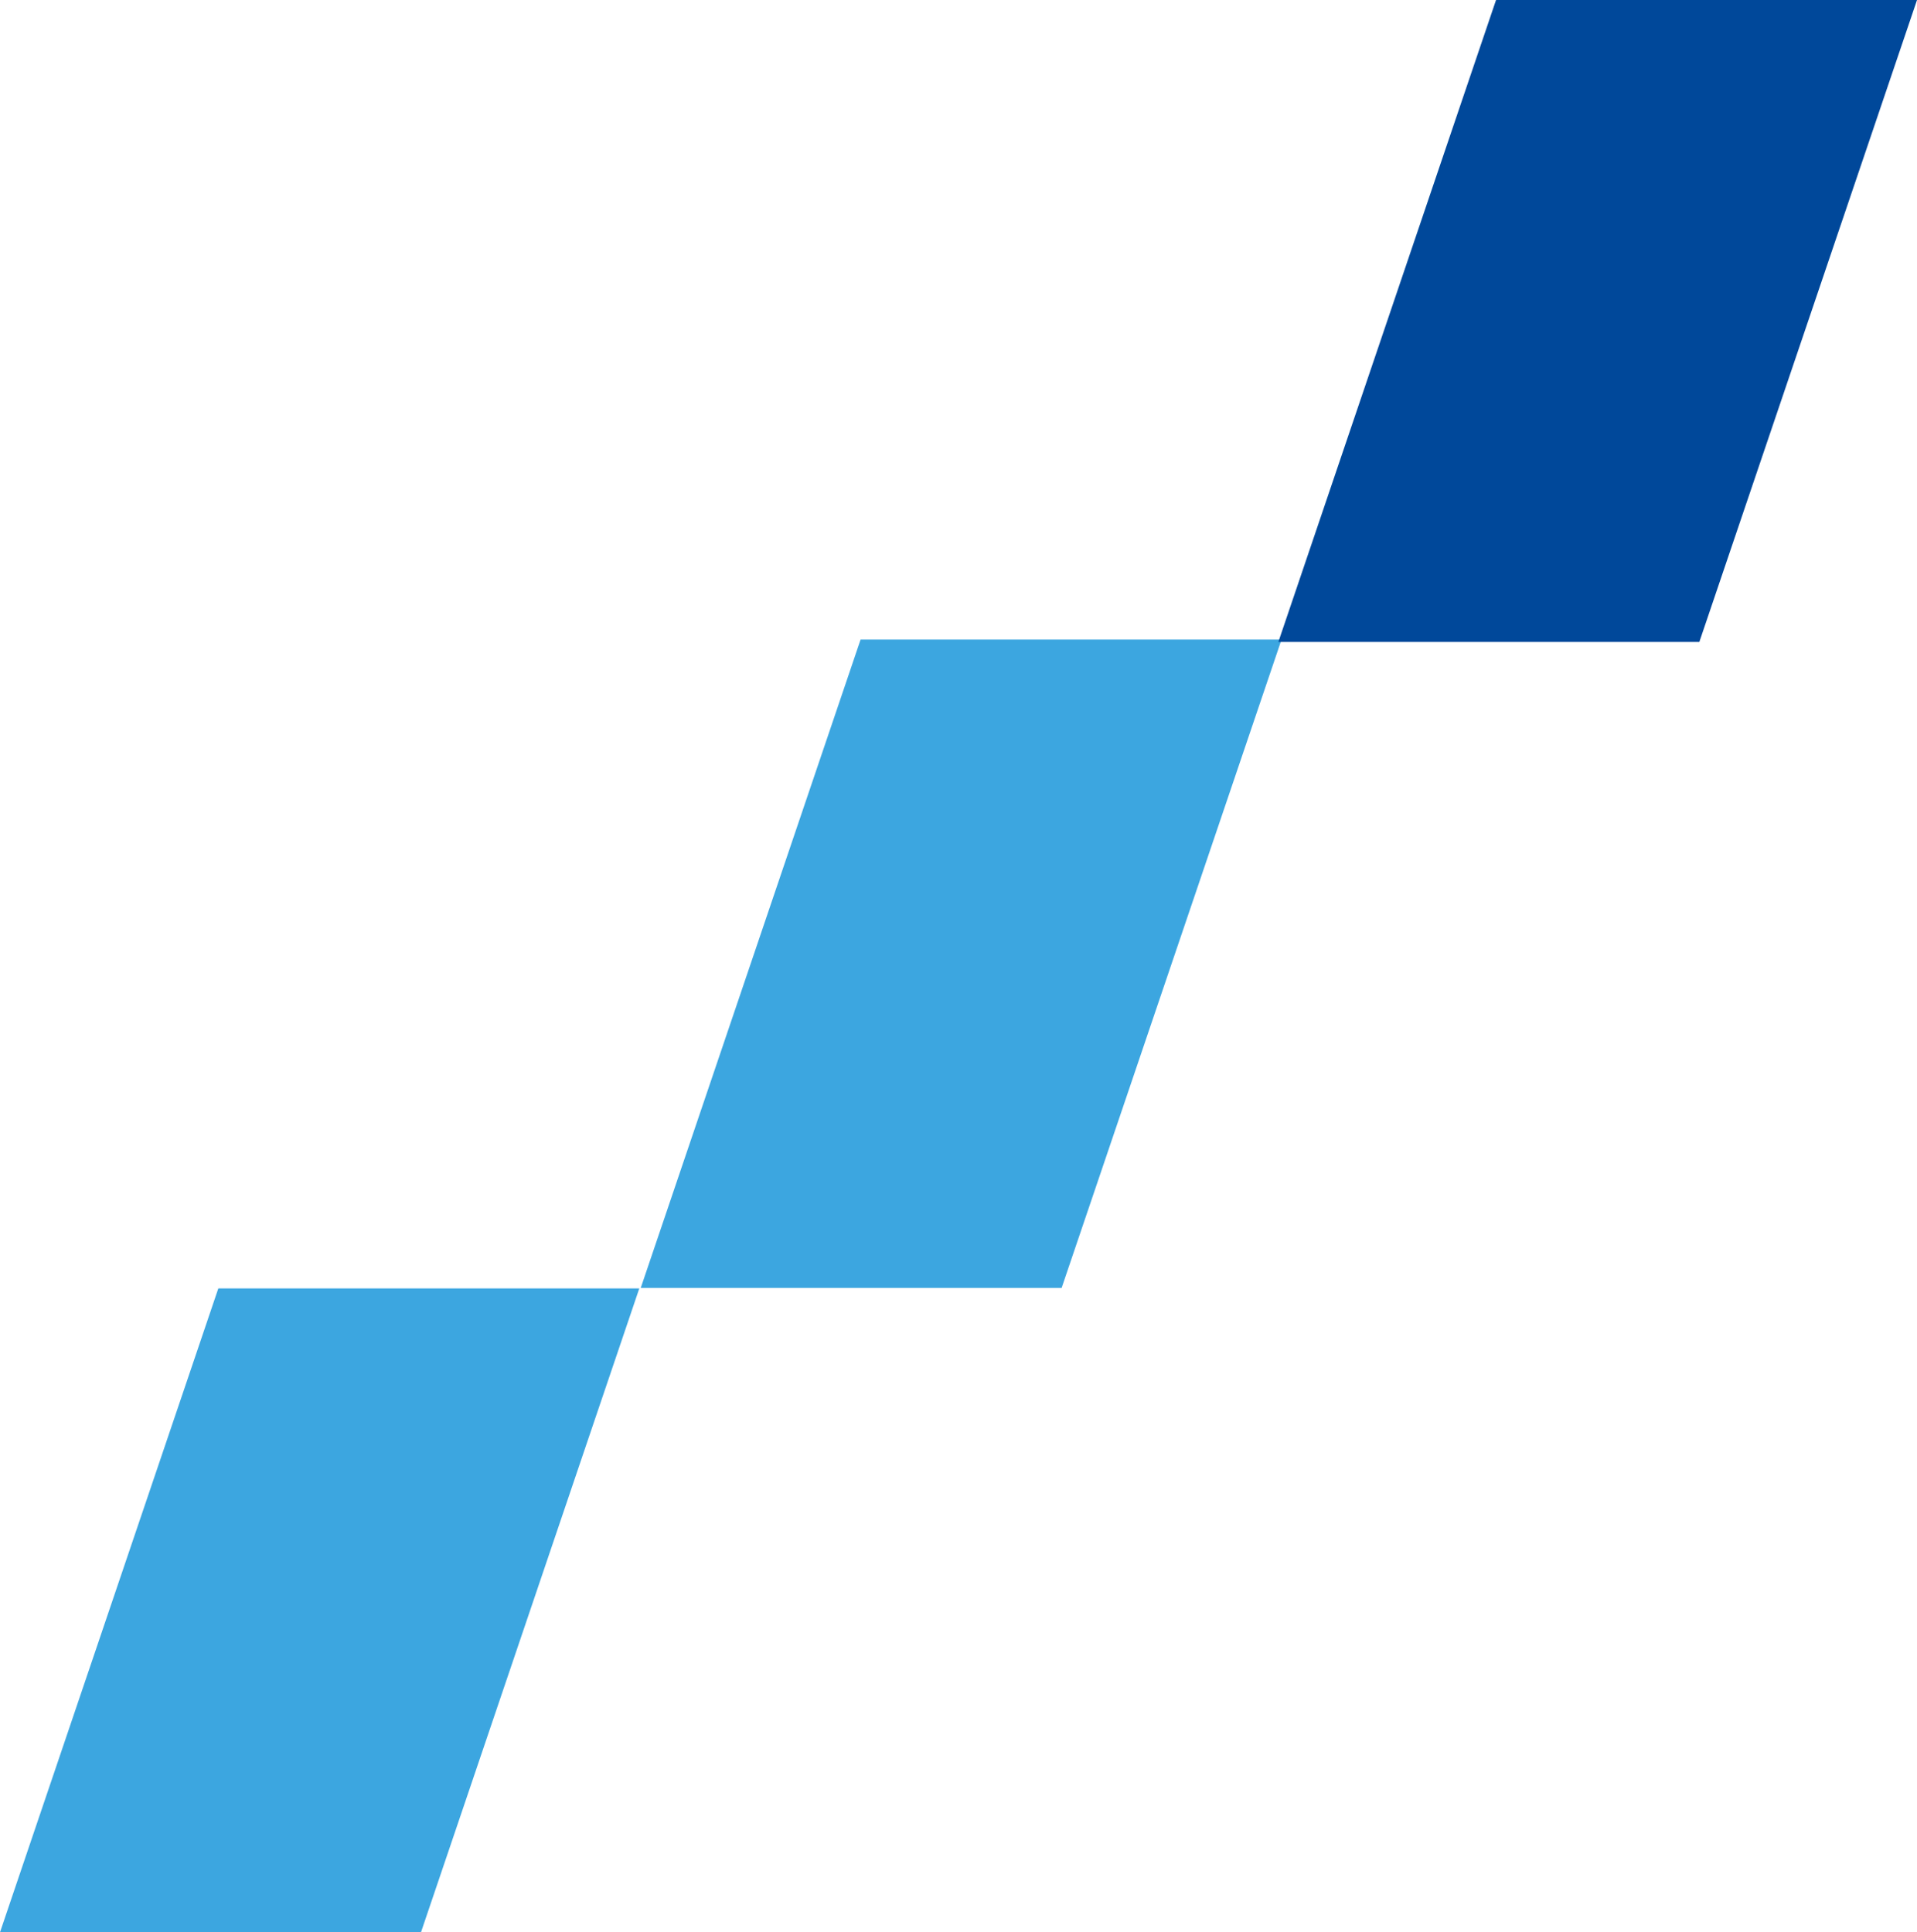 <svg xmlns="http://www.w3.org/2000/svg" width="119.763" height="120.74" viewBox="0 0 119.763 120.74"><g id="Group_12" data-name="Group 12" transform="translate(0 120.74) rotate(-90)"><path id="Path_18" data-name="Path 18" d="M155.948,128.5l-40.513-13.734v26.295L155.948,154.8Z" transform="translate(-75.17 -74.736)" fill="#3ca6e0"></path><path id="Path_19" data-name="Path 19" d="M0,0V26.3l40.235,13.64V13.64Z" fill="#3ca6e0"></path><path id="Path_20" data-name="Path 20" d="M231.141,255.263l40.114,13.6v-26.3l-40.114-13.6Z" transform="translate(-150.515 -149.099)" fill="#00489a"></path></g></svg>